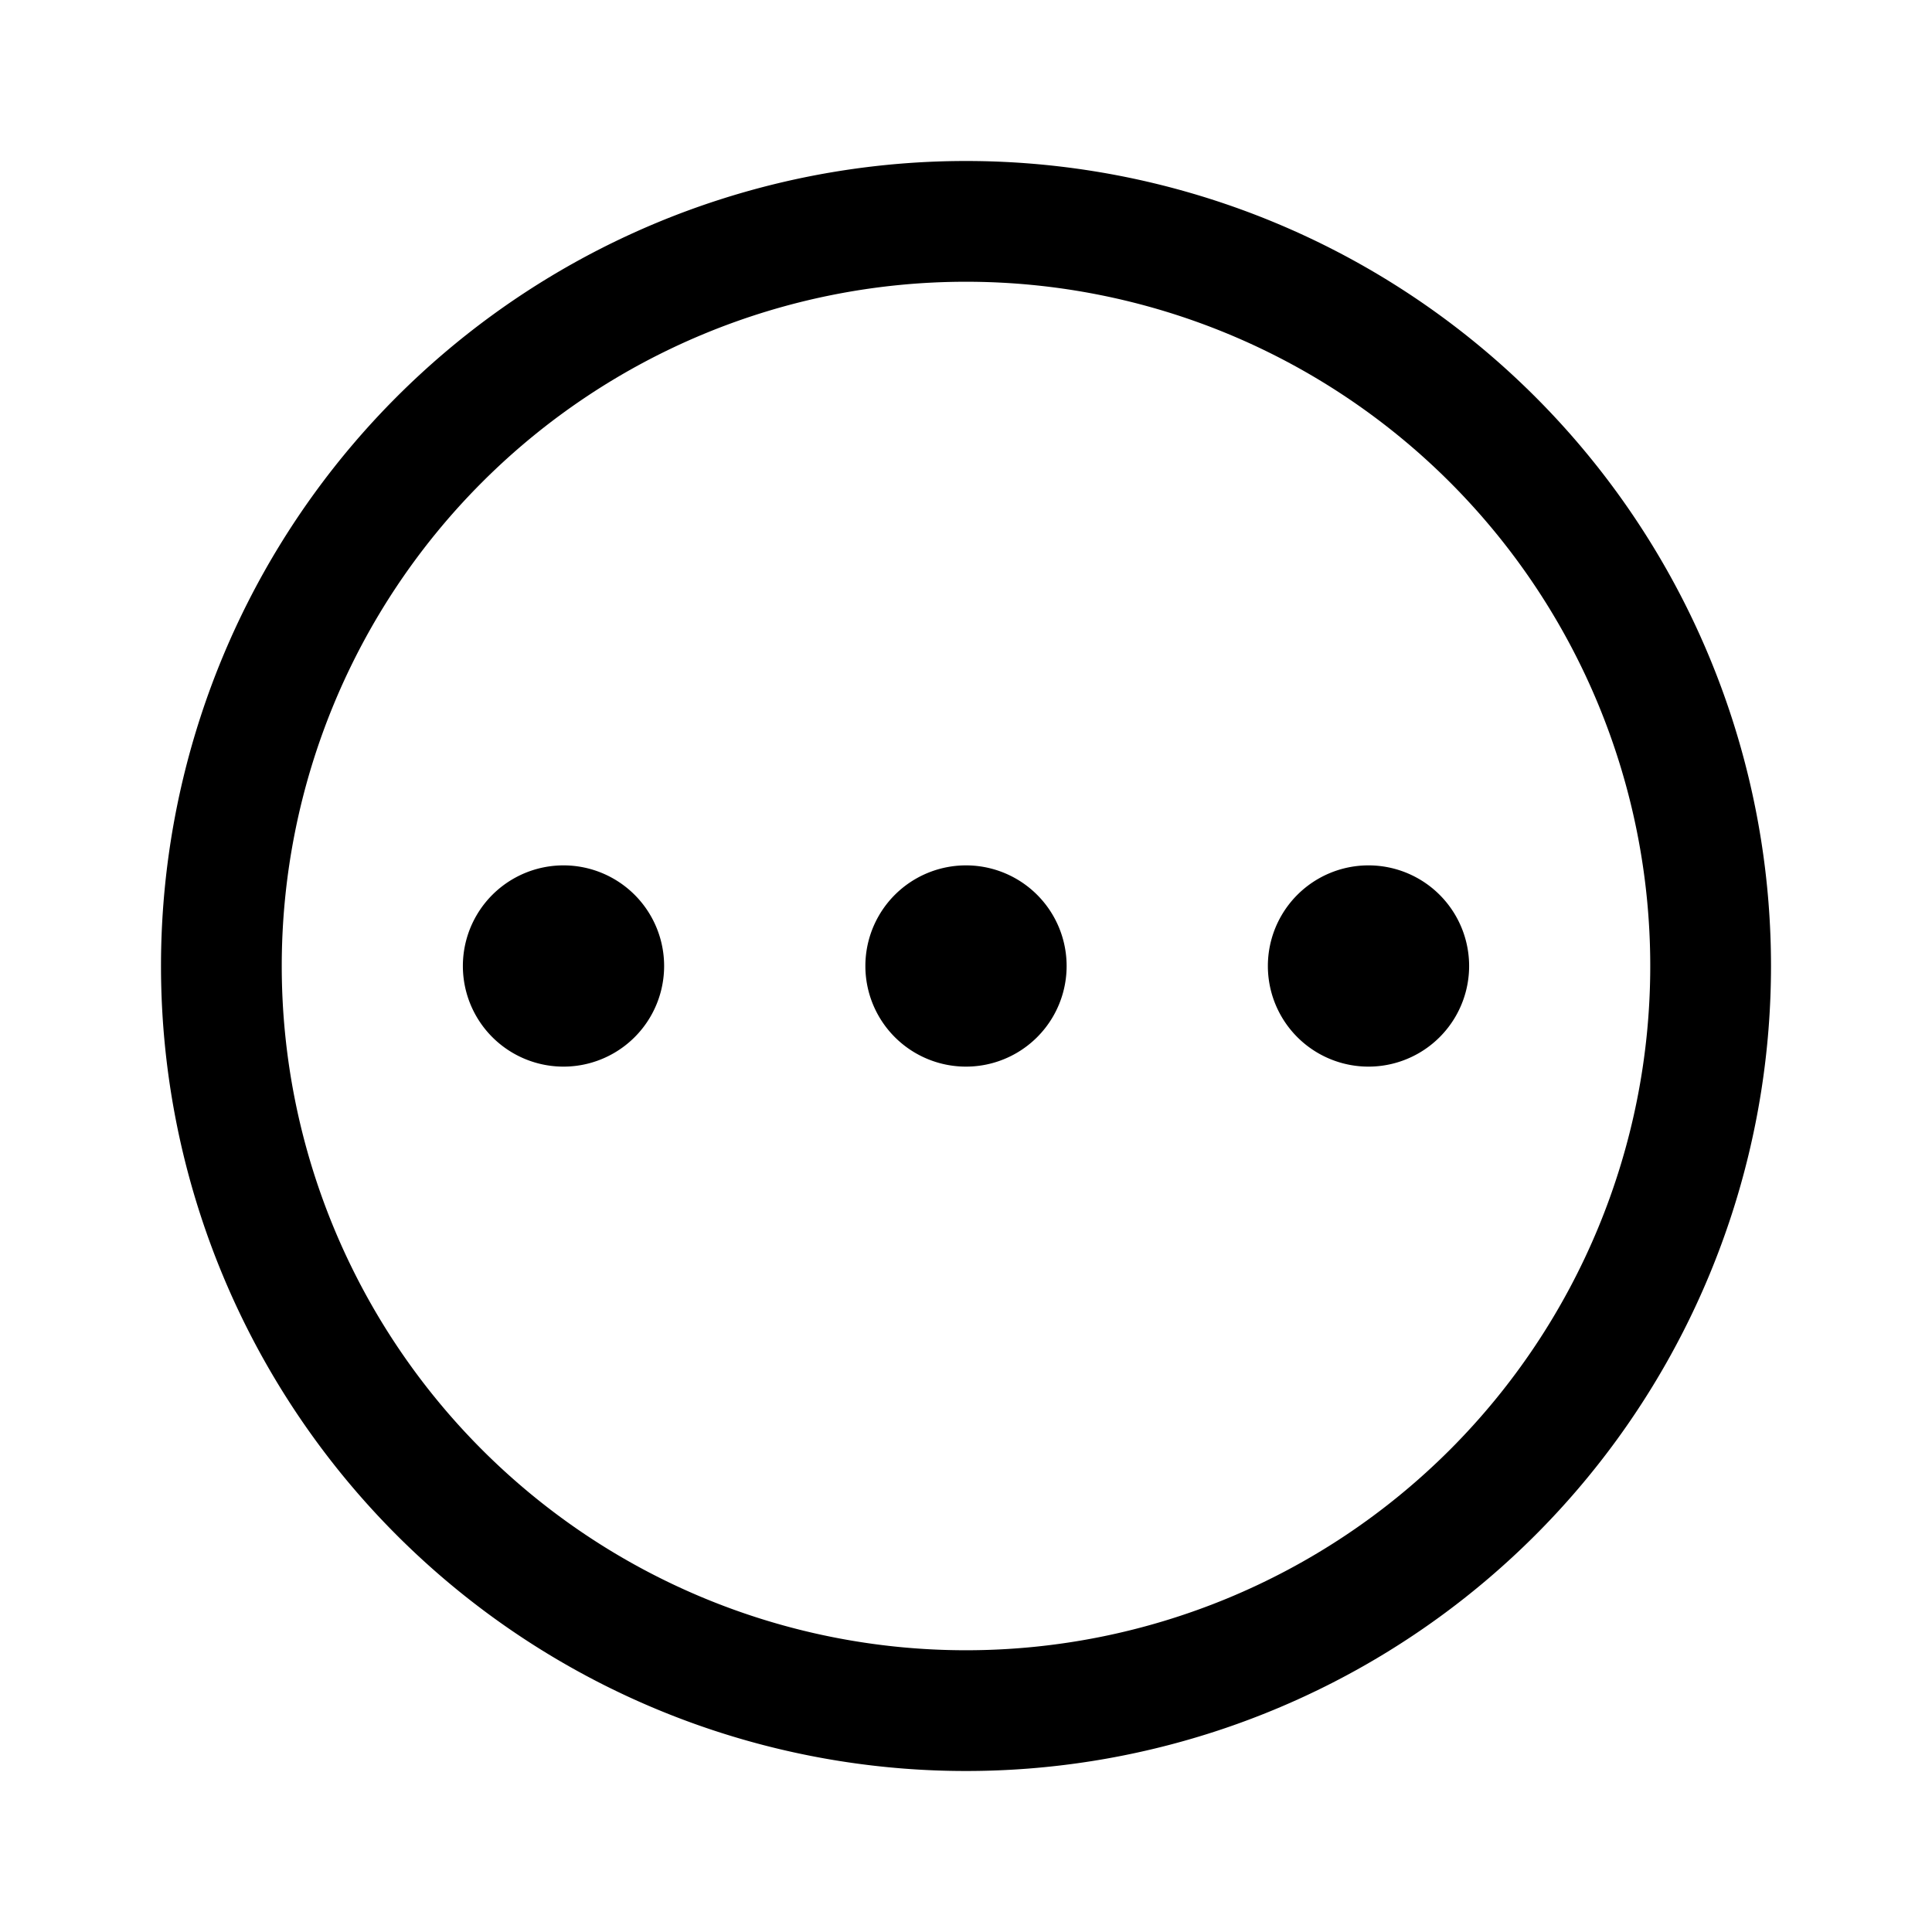 <svg width="24" height="24" viewBox="0 0 24 24" xmlns="http://www.w3.org/2000/svg"><path d="M20.5 12a8.5 8.5 0 1 0-17 0 8.5 8.5 0 0 0 17 0Zm1.5 0a10 10 0 1 1-20 0 10 10 0 0 1 20 0ZM7 13.25a1.25 1.25 0 1 0 0-2.5 1.25 1.25 0 0 0 0 2.5Zm5 0a1.25 1.25 0 1 0 0-2.5 1.25 1.25 0 0 0 0 2.5Zm5 0a1.25 1.25 0 1 0 0-2.5 1.25 1.25 0 0 0 0 2.5Z"/></svg>